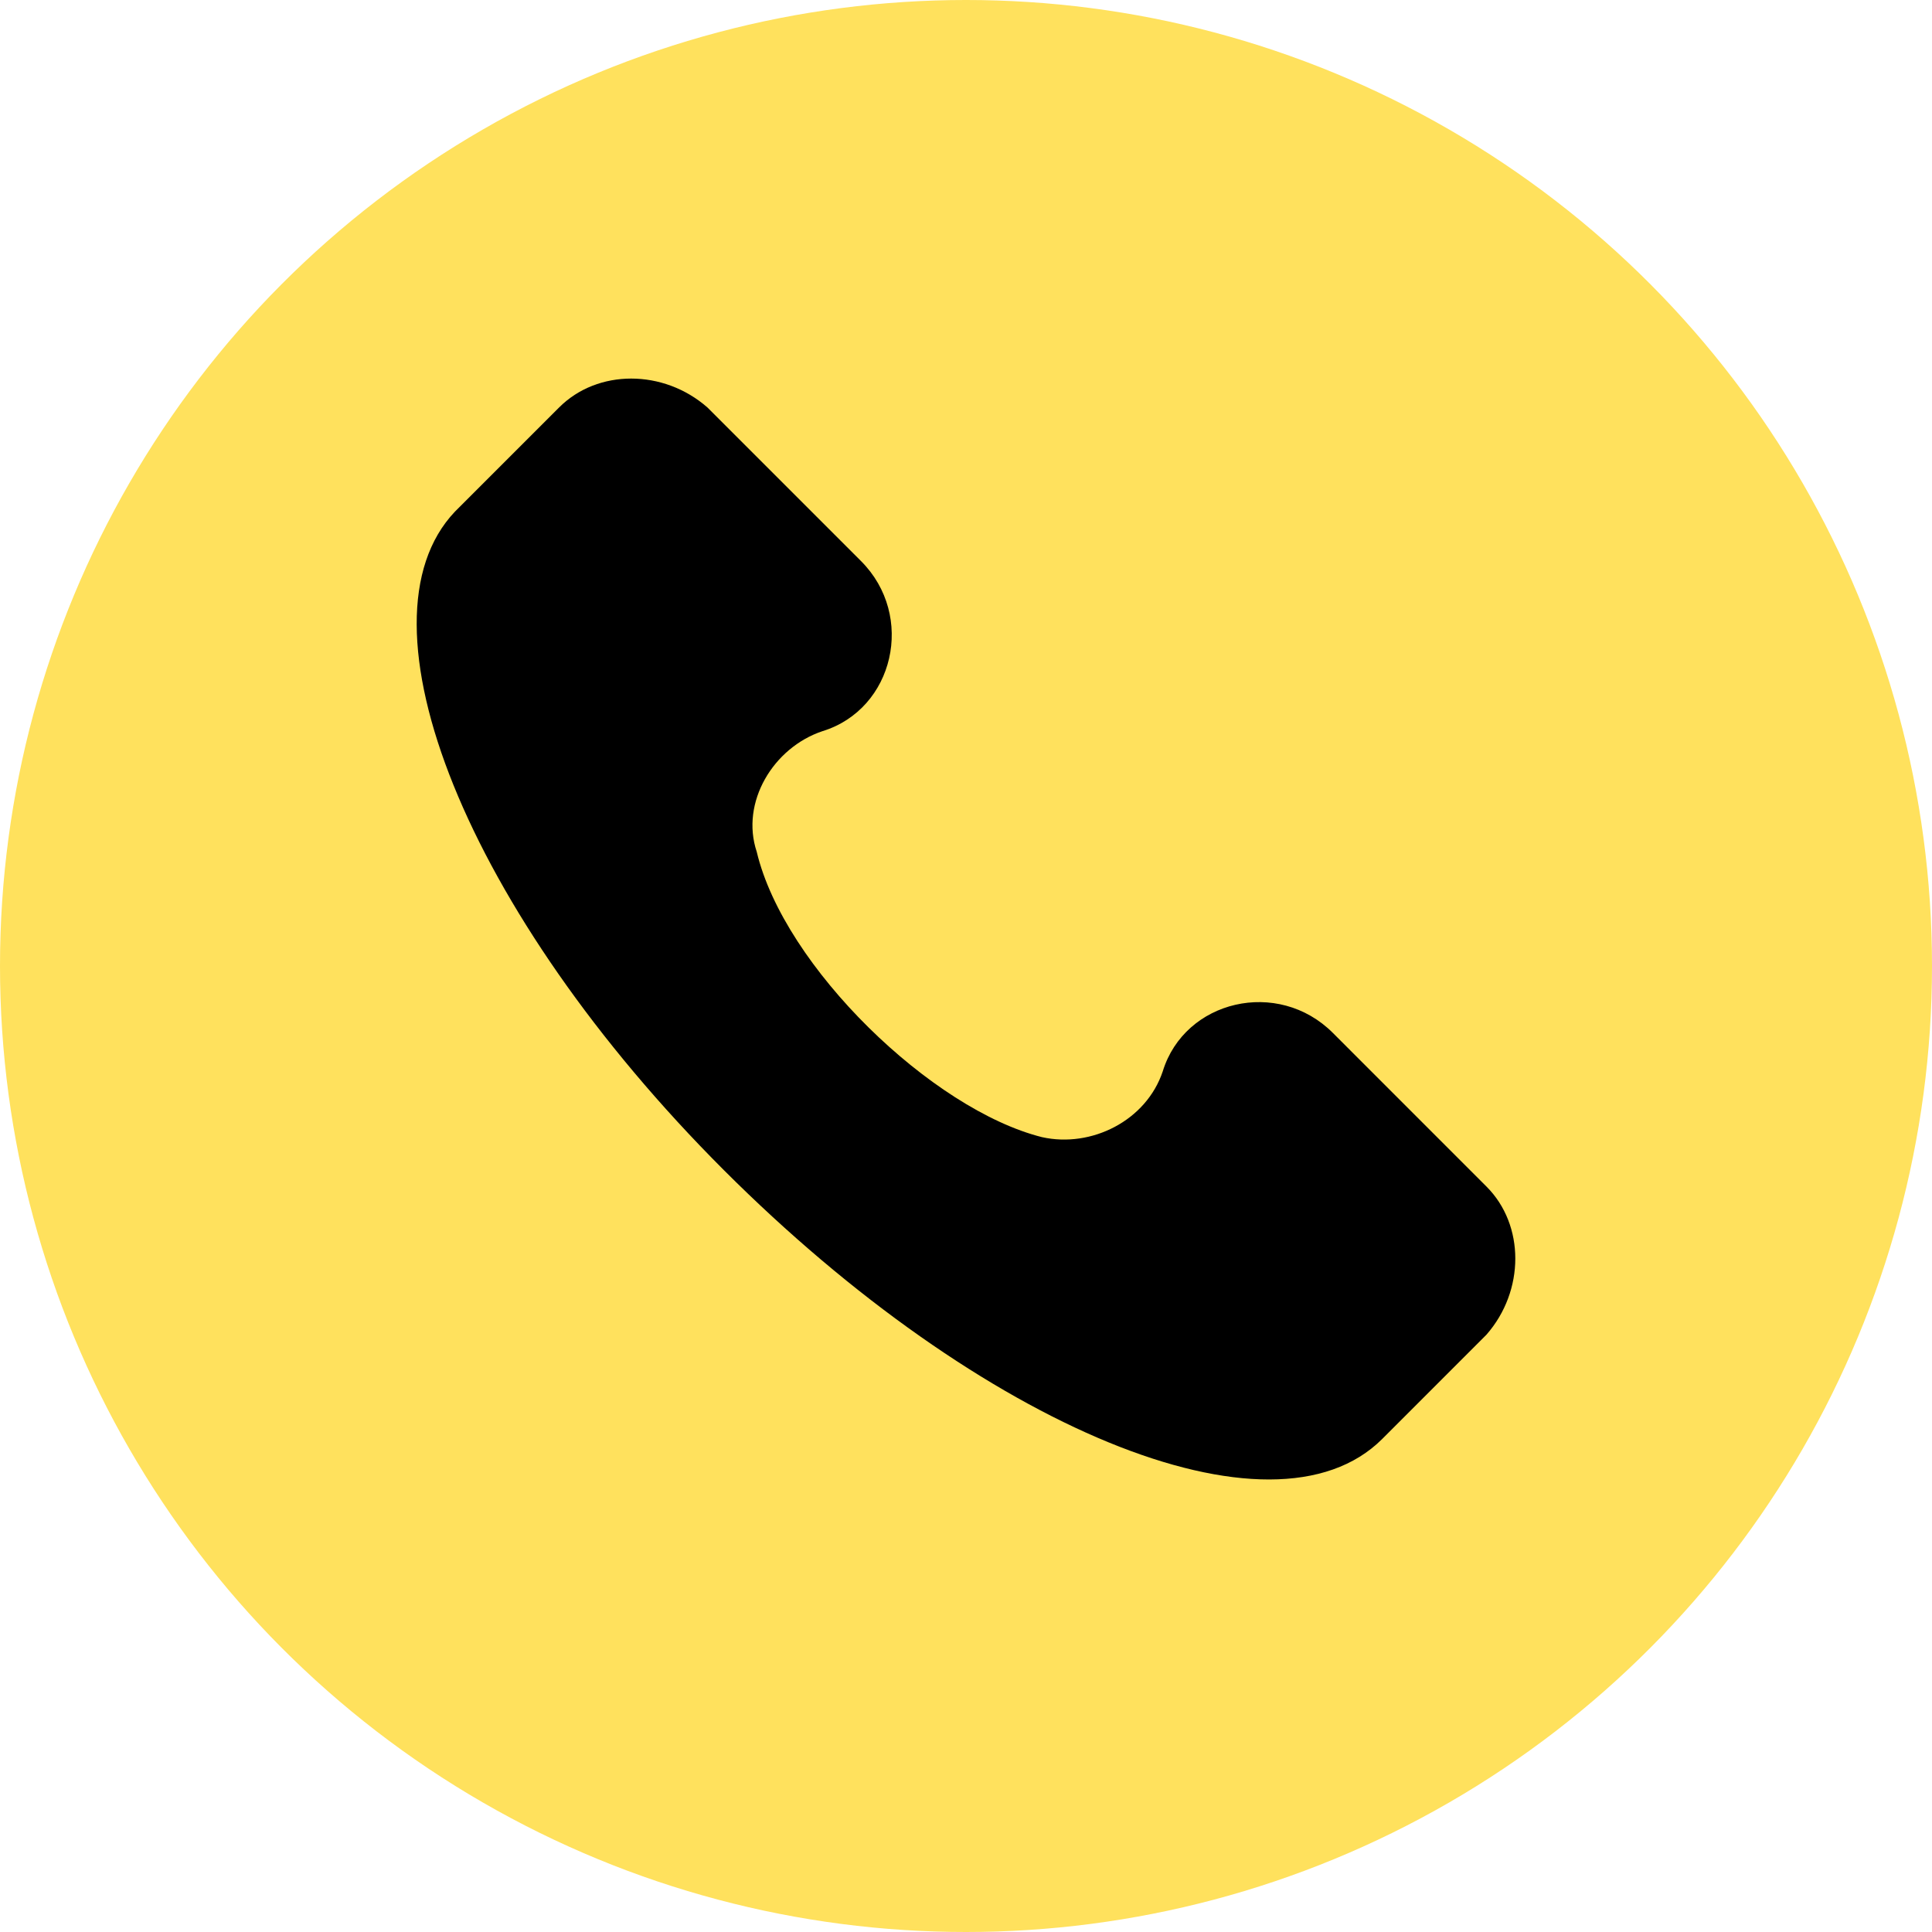 <?xml version="1.0" encoding="UTF-8"?> <svg xmlns="http://www.w3.org/2000/svg" width="51" height="51" viewBox="0 0 51 51" fill="none"><circle cx="25.5" cy="25.5" r="25.5" fill="#FFE15D"></circle><path d="M39.239 31.322L35.184 27.266C33.736 25.817 31.273 26.397 30.694 28.28C30.259 29.584 28.811 30.308 27.507 30.018C24.611 29.294 20.7 25.528 19.976 22.486C19.541 21.183 20.41 19.734 21.714 19.3C23.597 18.72 24.176 16.258 22.728 14.81L18.672 10.754C17.513 9.74 15.775 9.74 14.761 10.754L12.009 13.506C9.257 16.403 12.299 24.079 19.107 30.887C25.914 37.694 33.591 40.881 36.488 37.984L39.239 35.232C40.254 34.074 40.254 32.335 39.239 31.322Z" fill="black"></path></svg> 